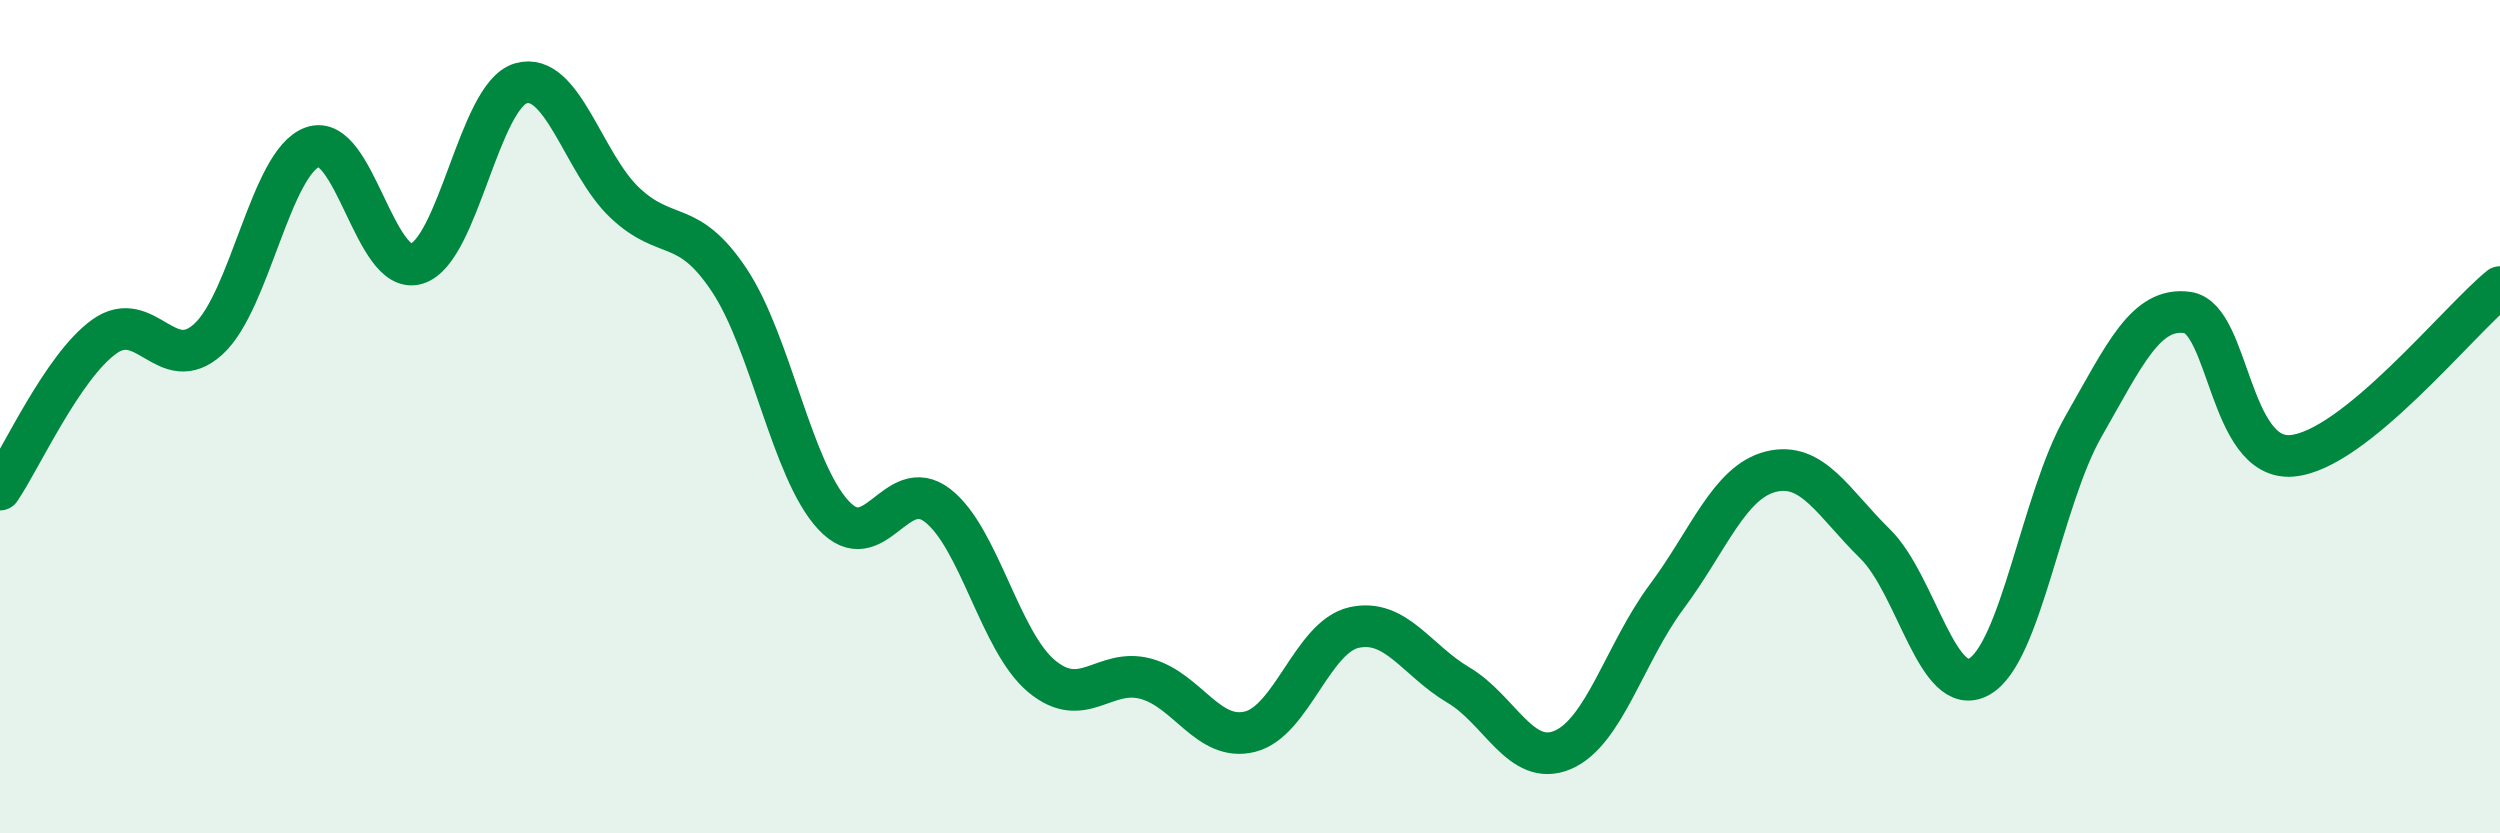 
    <svg width="60" height="20" viewBox="0 0 60 20" xmlns="http://www.w3.org/2000/svg">
      <path
        d="M 0,11.75 C 0.5,11.02 1.5,8.8 2.5,8.08 C 3.5,7.36 4,9.05 5,8.14 C 6,7.23 6.5,3.89 7.5,3.53 C 8.5,3.17 9,6.64 10,6.33 C 11,6.02 11.5,2.29 12.5,2 C 13.5,1.71 14,3.93 15,4.87 C 16,5.81 16.5,5.22 17.5,6.72 C 18.5,8.22 19,11.28 20,12.36 C 21,13.44 21.5,11.36 22.5,12.13 C 23.5,12.9 24,15.4 25,16.23 C 26,17.06 26.5,16.02 27.5,16.29 C 28.5,16.56 29,17.81 30,17.56 C 31,17.31 31.5,15.28 32.5,15.06 C 33.5,14.84 34,15.85 35,16.44 C 36,17.03 36.5,18.42 37.5,18 C 38.5,17.58 39,15.66 40,14.32 C 41,12.98 41.5,11.57 42.5,11.32 C 43.5,11.07 44,12.07 45,13.05 C 46,14.03 46.5,16.8 47.5,16.24 C 48.5,15.68 49,11.99 50,10.24 C 51,8.49 51.5,7.36 52.5,7.5 C 53.5,7.64 53.5,11.06 55,10.94 C 56.5,10.82 59,7.7 60,6.89L60 20L0 20Z"
        fill="#008740"
        opacity="0.1"
        stroke-linecap="round"
        stroke-linejoin="round"
      />
      <path
        d="M 0,11.75 C 0.5,11.02 1.5,8.8 2.5,8.08 C 3.5,7.36 4,9.05 5,8.14 C 6,7.23 6.5,3.89 7.5,3.53 C 8.5,3.17 9,6.64 10,6.33 C 11,6.02 11.5,2.29 12.5,2 C 13.5,1.71 14,3.93 15,4.87 C 16,5.81 16.5,5.22 17.5,6.72 C 18.5,8.22 19,11.28 20,12.36 C 21,13.44 21.5,11.36 22.5,12.13 C 23.5,12.9 24,15.4 25,16.23 C 26,17.06 26.5,16.02 27.5,16.29 C 28.5,16.56 29,17.81 30,17.56 C 31,17.31 31.5,15.28 32.5,15.06 C 33.5,14.84 34,15.85 35,16.44 C 36,17.03 36.5,18.42 37.5,18 C 38.5,17.58 39,15.66 40,14.32 C 41,12.98 41.5,11.57 42.5,11.32 C 43.5,11.07 44,12.07 45,13.05 C 46,14.03 46.5,16.8 47.5,16.24 C 48.5,15.68 49,11.99 50,10.24 C 51,8.49 51.5,7.36 52.5,7.5 C 53.5,7.64 53.5,11.06 55,10.94 C 56.5,10.82 59,7.7 60,6.89"
        stroke="#008740"
        stroke-width="1"
        fill="none"
        stroke-linecap="round"
        stroke-linejoin="round"
      />
    </svg>
  
